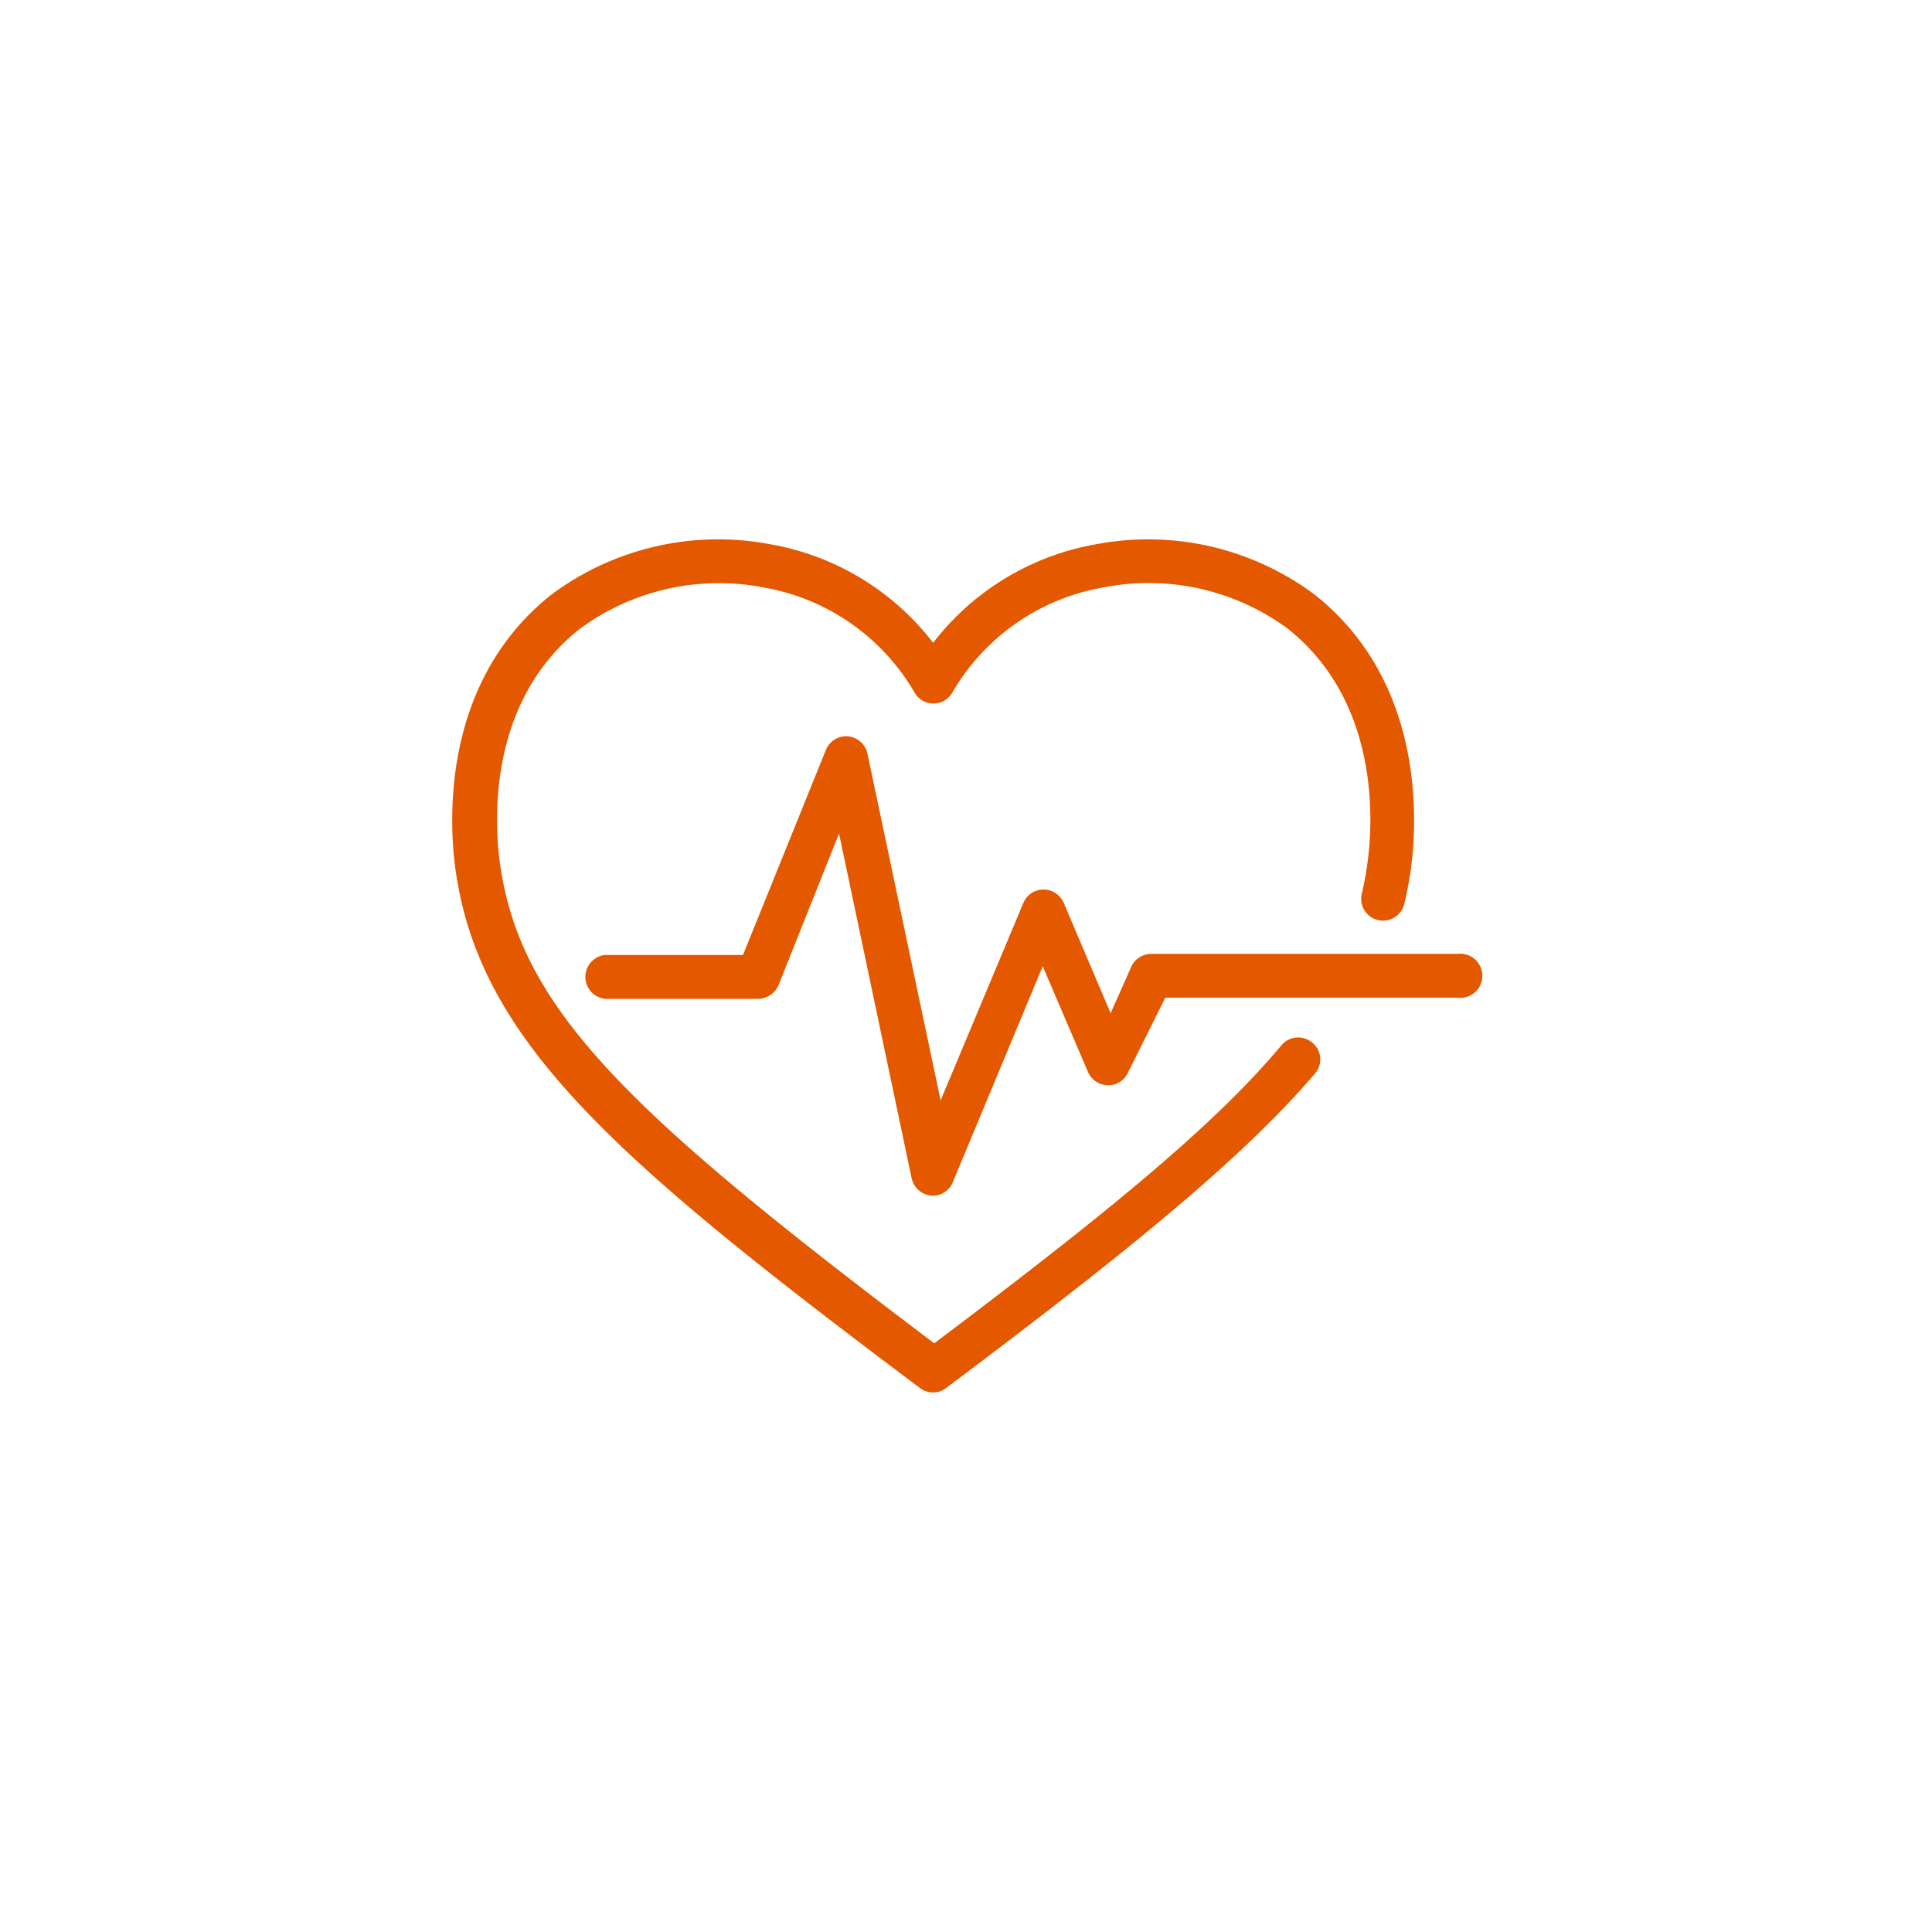 <?xml version="1.0" encoding="UTF-8"?> <svg xmlns="http://www.w3.org/2000/svg" id="Layer_1" data-name="Layer 1" viewBox="0 0 70 70"><defs><style>.cls-1{fill:#e45900;}</style></defs><path class="cls-1" d="M33.81,50.45a.77.77,0,0,1-.48-.16c-11-8.25-15.9-12.52-16.81-18.67-.23-1.54-.65-6.81,3.45-10.07a10.11,10.11,0,0,1,7.94-1.83,9.51,9.51,0,0,1,5.9,3.57,9.51,9.51,0,0,1,5.9-3.57,10.09,10.09,0,0,1,7.93,1.83c4.11,3.26,3.69,8.53,3.46,10.07-.06.38-.13.76-.22,1.13a.79.79,0,0,1-1.54-.37c.08-.33.14-.66.19-1,.2-1.33.57-5.86-2.87-8.6A8.5,8.5,0,0,0,40,21.28a7.88,7.88,0,0,0-5.5,3.82.79.79,0,0,1-.68.39h0a.79.79,0,0,1-.68-.39,7.88,7.88,0,0,0-5.5-3.82A8.49,8.49,0,0,0,21,22.79c-3.44,2.73-3.07,7.27-2.87,8.6.77,5.19,4.62,8.91,15.72,17.28,6.09-4.59,10.12-7.85,12.58-10.8a.79.79,0,0,1,1.12-.09.78.78,0,0,1,.1,1.11C45,42,40.73,45.45,34.28,50.29A.74.74,0,0,1,33.81,50.45Z"></path><path class="cls-1" d="M33.81,43.32h-.08a.81.81,0,0,1-.7-.63L30.4,30.2l-2.19,5.49a.82.82,0,0,1-.74.5H21.92a.8.8,0,0,1,0-1.59h5l3-7.42a.79.79,0,0,1,.81-.5.79.79,0,0,1,.7.63l2.65,12.56,3-7.16a.79.79,0,0,1,.73-.48h0a.8.8,0,0,1,.73.48l1.7,4L41,35a.8.8,0,0,1,.71-.44H52.82a.8.8,0,1,1,0,1.59H42.22l-1.36,2.73a.78.78,0,0,1-.74.44.8.8,0,0,1-.7-.48l-1.64-3.83-3.24,7.78A.78.78,0,0,1,33.81,43.32Z"></path></svg> 